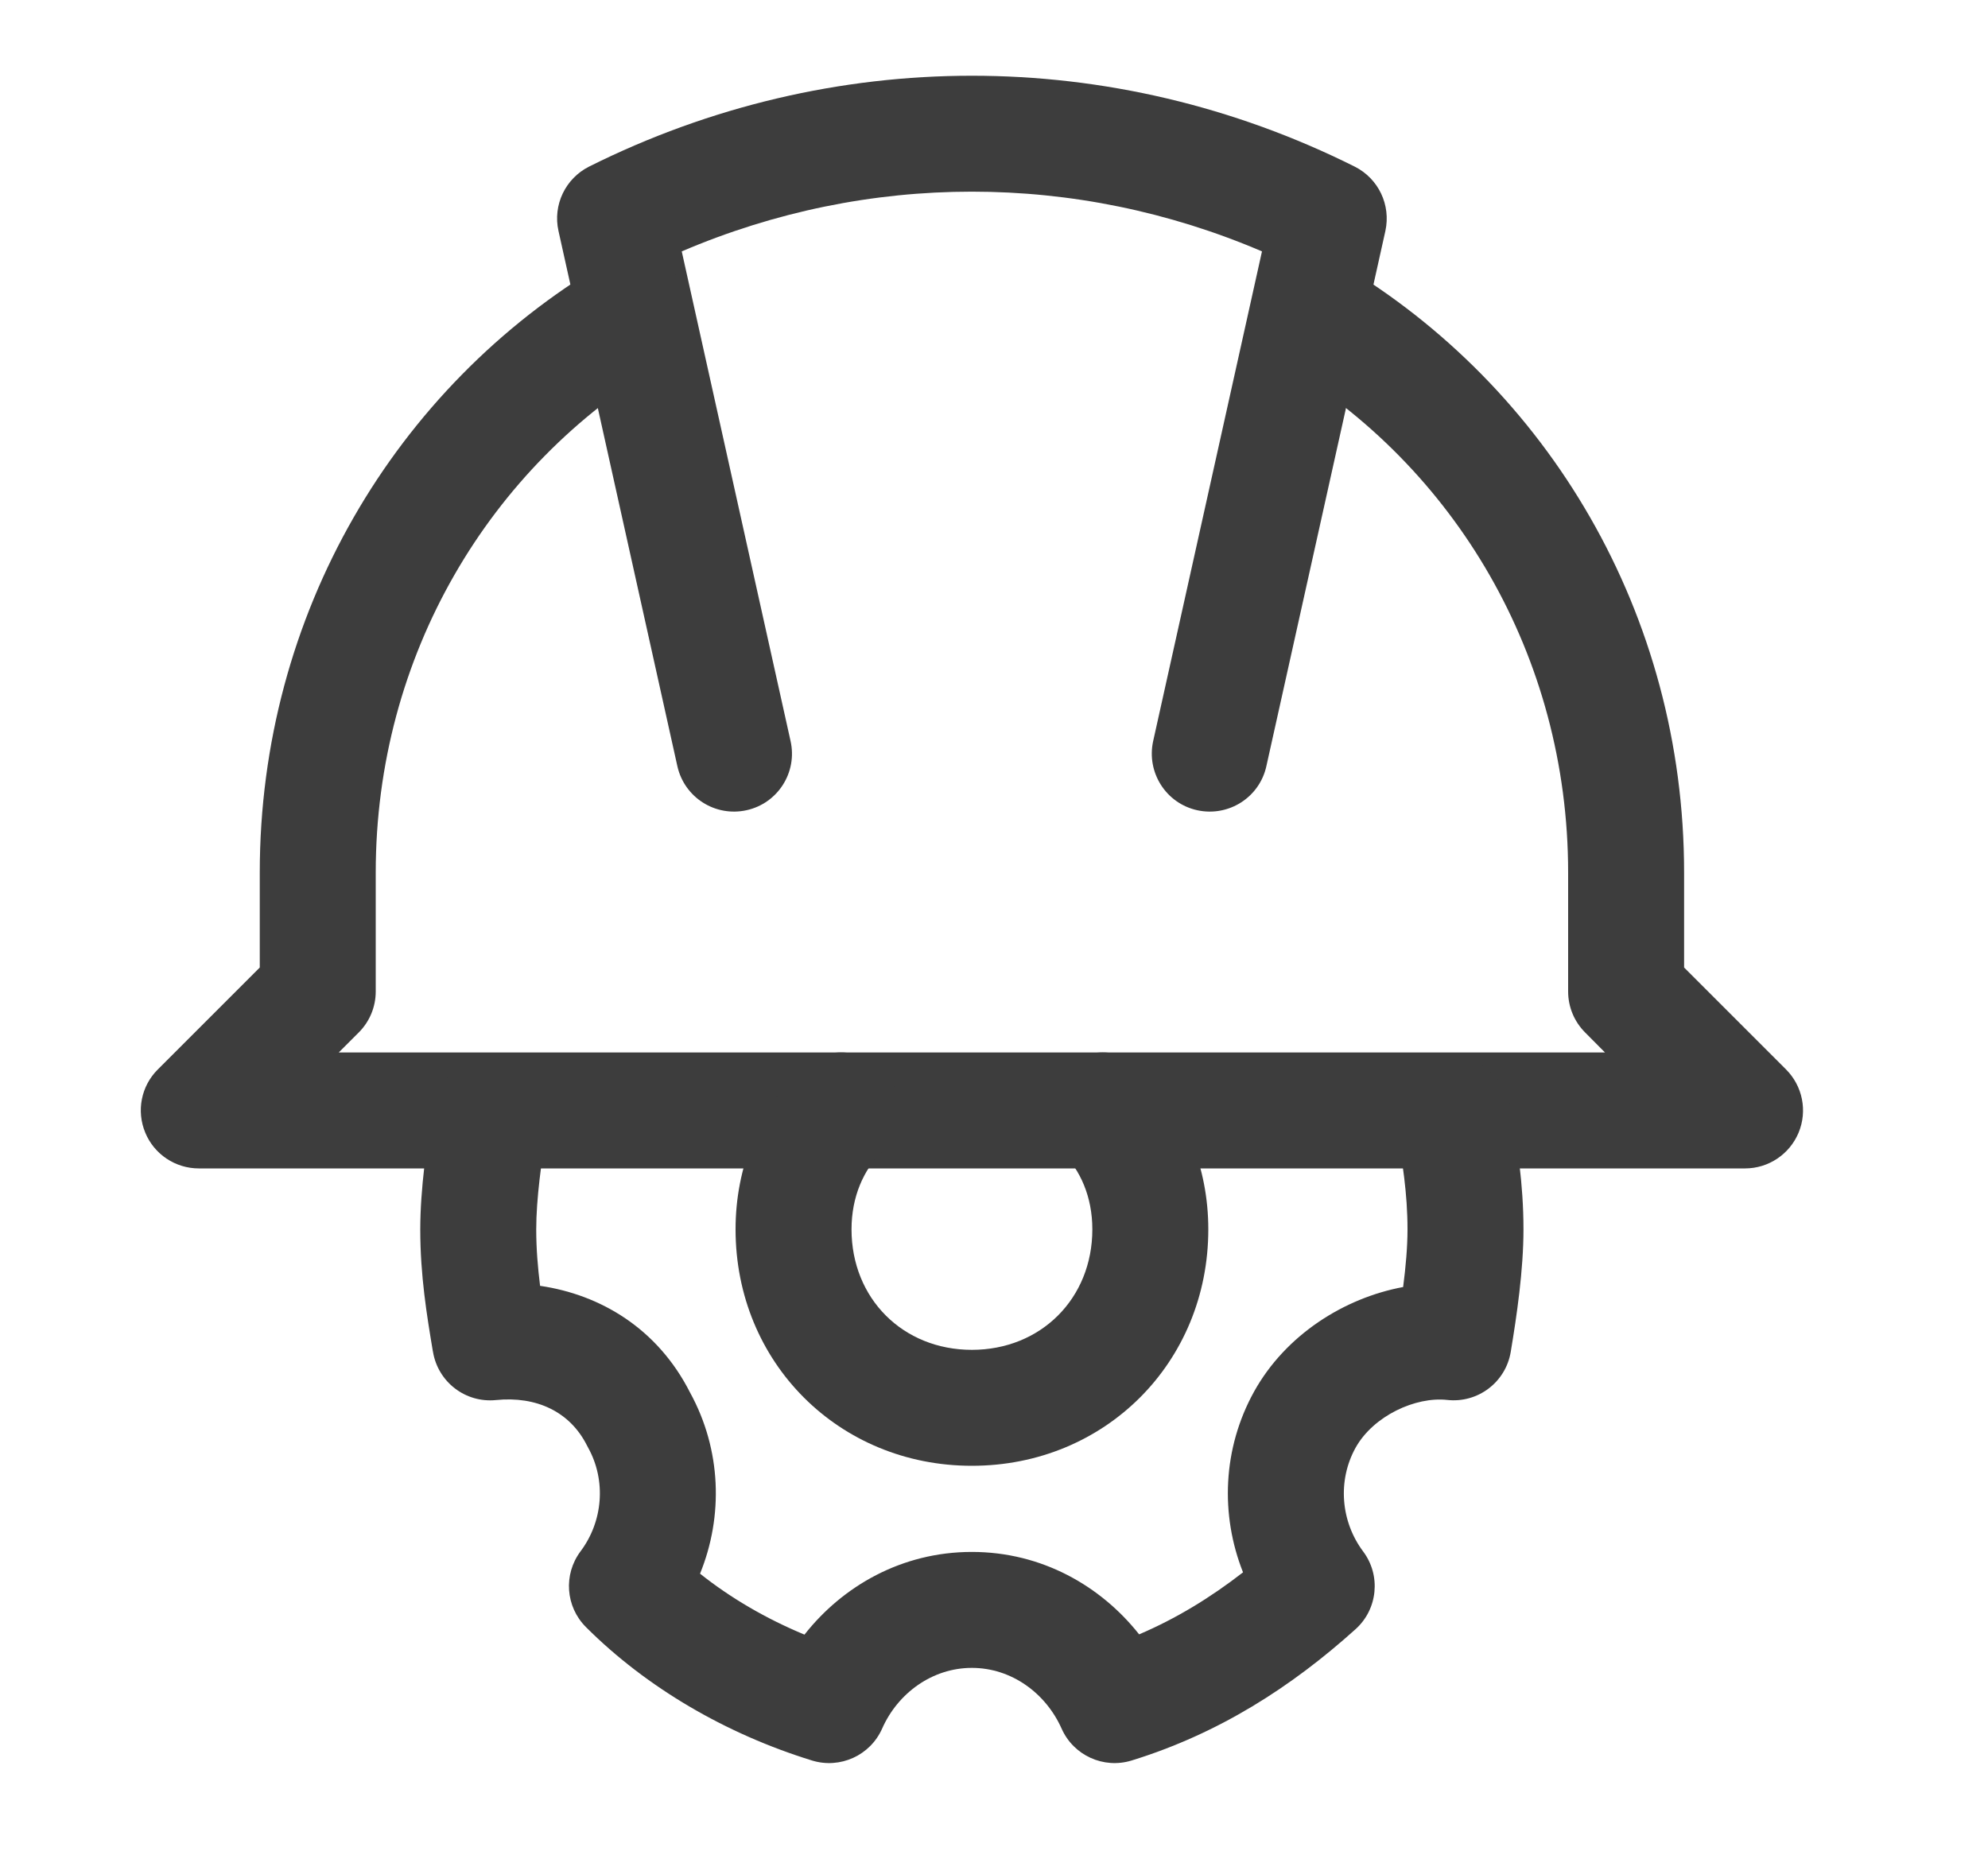<svg width="15" height="14" viewBox="0 0 15 14" fill="none" xmlns="http://www.w3.org/2000/svg">
<path fill-rule="evenodd" clip-rule="evenodd" d="M5.144 1.897L5.965 5.592C6.018 5.828 5.869 6.062 5.633 6.114C5.397 6.166 5.164 6.018 5.111 5.782L4.214 1.743C4.17 1.547 4.266 1.347 4.445 1.257C6.274 0.343 8.393 0.343 10.221 1.257C10.401 1.347 10.496 1.547 10.453 1.743L9.555 5.782C9.503 6.018 9.269 6.166 9.033 6.114C8.797 6.062 8.649 5.828 8.701 5.592L9.522 1.897C8.117 1.296 6.549 1.296 5.144 1.897Z" fill="#3D3D3D"/>
<path fill-rule="evenodd" clip-rule="evenodd" d="M5.152 2.143C5.275 2.351 5.207 2.619 4.999 2.743C3.694 3.518 2.835 4.946 2.835 6.585V7.482C2.835 7.598 2.789 7.709 2.707 7.791L2.556 7.942H12.11L11.96 7.791C11.878 7.709 11.832 7.598 11.832 7.482V6.585C11.832 4.946 10.973 3.518 9.668 2.743C9.46 2.619 9.391 2.351 9.515 2.143C9.638 1.935 9.907 1.867 10.114 1.99C11.681 2.921 12.707 4.633 12.707 6.585V7.301L13.476 8.07C13.601 8.195 13.639 8.383 13.571 8.547C13.503 8.71 13.344 8.817 13.167 8.817H1.5C1.323 8.817 1.163 8.71 1.096 8.547C1.028 8.383 1.065 8.195 1.191 8.07L1.96 7.301V6.585C1.96 4.633 2.985 2.921 4.552 1.99C4.76 1.867 5.028 1.935 5.152 2.143Z" fill="#3D3D3D"/>
<path fill-rule="evenodd" clip-rule="evenodd" d="M3.77 7.993C4.009 8.032 4.17 8.258 4.13 8.496C4.085 8.764 4.046 9.047 4.046 9.277C4.046 9.426 4.058 9.564 4.075 9.703C4.528 9.769 4.961 10.023 5.207 10.509C5.444 10.941 5.458 11.443 5.282 11.875C5.513 12.059 5.781 12.215 6.07 12.335C6.357 11.97 6.803 11.711 7.333 11.711C7.862 11.711 8.307 11.969 8.595 12.333C8.874 12.214 9.133 12.056 9.379 11.865C9.207 11.432 9.224 10.931 9.463 10.5C9.701 10.073 10.141 9.795 10.587 9.712C10.607 9.558 10.62 9.409 10.62 9.277C10.62 9.004 10.581 8.768 10.536 8.496C10.496 8.258 10.657 8.032 10.896 7.993C11.134 7.953 11.359 8.114 11.399 8.352L11.401 8.363C11.445 8.627 11.495 8.926 11.495 9.277C11.495 9.585 11.444 9.931 11.399 10.201C11.361 10.431 11.15 10.59 10.919 10.564C10.682 10.538 10.363 10.683 10.228 10.925C10.091 11.173 10.116 11.481 10.285 11.707C10.421 11.888 10.396 12.143 10.228 12.294C9.744 12.73 9.196 13.082 8.538 13.285C8.327 13.35 8.1 13.247 8.01 13.044C7.891 12.777 7.632 12.586 7.333 12.586C7.034 12.586 6.774 12.777 6.656 13.044C6.566 13.247 6.339 13.35 6.127 13.285C5.482 13.086 4.88 12.737 4.421 12.278C4.267 12.124 4.25 11.881 4.38 11.707C4.55 11.481 4.575 11.173 4.438 10.925C4.435 10.92 4.432 10.914 4.429 10.908C4.301 10.653 4.048 10.534 3.742 10.565C3.512 10.588 3.305 10.429 3.267 10.201L3.265 10.191C3.221 9.927 3.171 9.627 3.171 9.277C3.171 8.968 3.222 8.623 3.267 8.352C3.306 8.114 3.532 7.953 3.77 7.993Z" fill="#3D3D3D"/>
<path fill-rule="evenodd" clip-rule="evenodd" d="M6.655 8.07C6.826 8.241 6.826 8.518 6.655 8.689C6.516 8.829 6.425 9.03 6.425 9.277C6.425 9.798 6.812 10.186 7.333 10.186C7.854 10.186 8.242 9.798 8.242 9.277C8.242 9.03 8.151 8.829 8.011 8.689C7.84 8.518 7.84 8.241 8.011 8.07C8.182 7.899 8.459 7.899 8.63 8.07C8.939 8.379 9.117 8.806 9.117 9.277C9.117 10.281 8.338 11.061 7.333 11.061C6.329 11.061 5.55 10.281 5.55 9.277C5.55 8.806 5.728 8.379 6.037 8.07C6.208 7.899 6.485 7.899 6.655 8.07Z" fill="#3D3D3D"/>
</svg>
